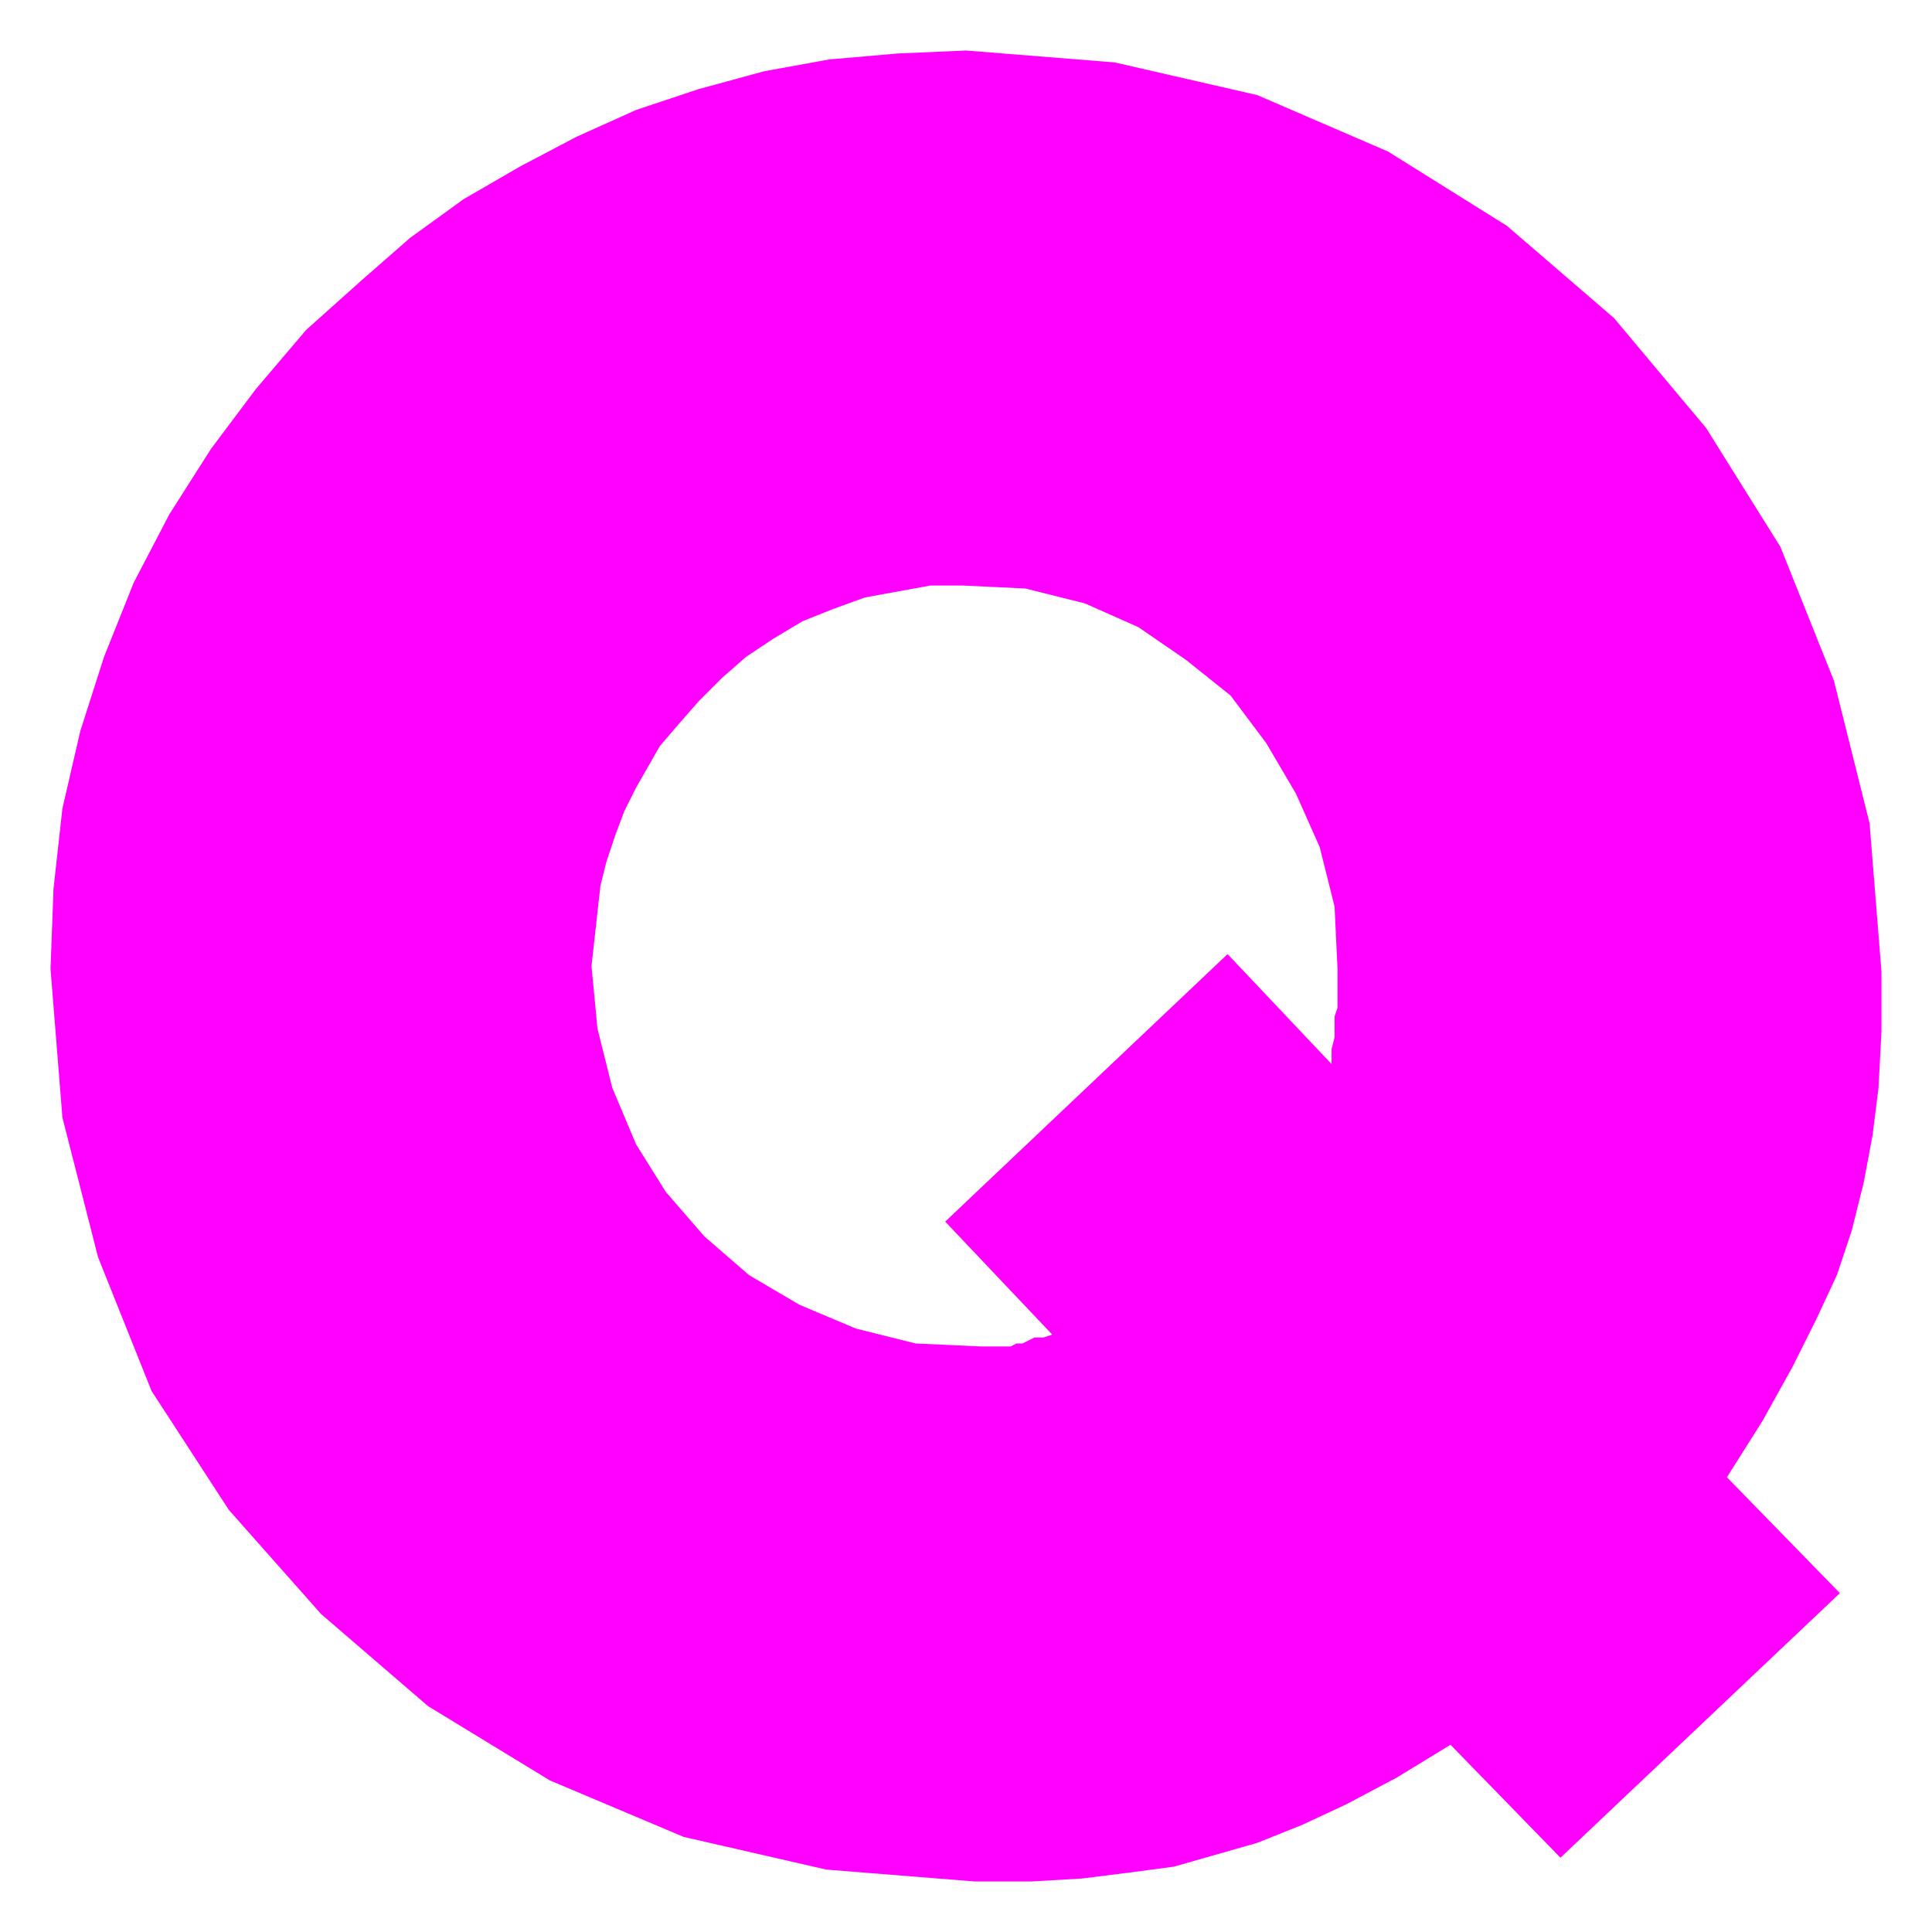 <svg xmlns="http://www.w3.org/2000/svg" fill-rule="evenodd" height="86.667" preserveAspectRatio="none" stroke-linecap="round" viewBox="0 0 650 650" width="86.667"><style>.brush0{fill:#fff}.pen0{stroke:#000;stroke-width:1;stroke-linejoin:round}.brush1{fill:none}</style><path fill-rule="nonzero" style="fill:#f0f;stroke:none" d="m633 327-4-50-12-48-18-45-25-40-31-37-36-31-40-25-44-19-48-11-50-4-23 1-23 2-22 4-22 6-21 7-20 9-19 10-19 11-18 13-16 14 106 150 7-8 8-8 8-7 9-6 10-6 10-4 11-4 11-2 11-2h11l21 1 20 5 18 8 16 11 15 12 12 16 10 17 8 18 5 20 1 21v13l-1 3v7l-1 4v5l-35-37-95 90 36 38-3 1h-3l-2 1-2 1h-2l-2 1h-10l-22-1-20-5-19-8-17-10-15-13-13-15-10-16-8-19-5-20-2-21 1-9 1-9 1-9 2-8 3-9 3-8 4-8 4-7 4-7 6-7L122 94l-19 17-17 20-15 20-14 22-12 23-10 25-8 25-6 26-3 27-1 27 4 50 12 47 18 45 26 40 31 35 36 31 41 25 45 19 48 11 50 4h19l17-1 16-2 15-2 14-4 14-4 15-6 15-7 17-9 18-11 37 38 94-89-38-39 12-19 10-18 8-16 7-15 5-15 4-16 3-16 2-16 1-19v-20z"/></svg>
